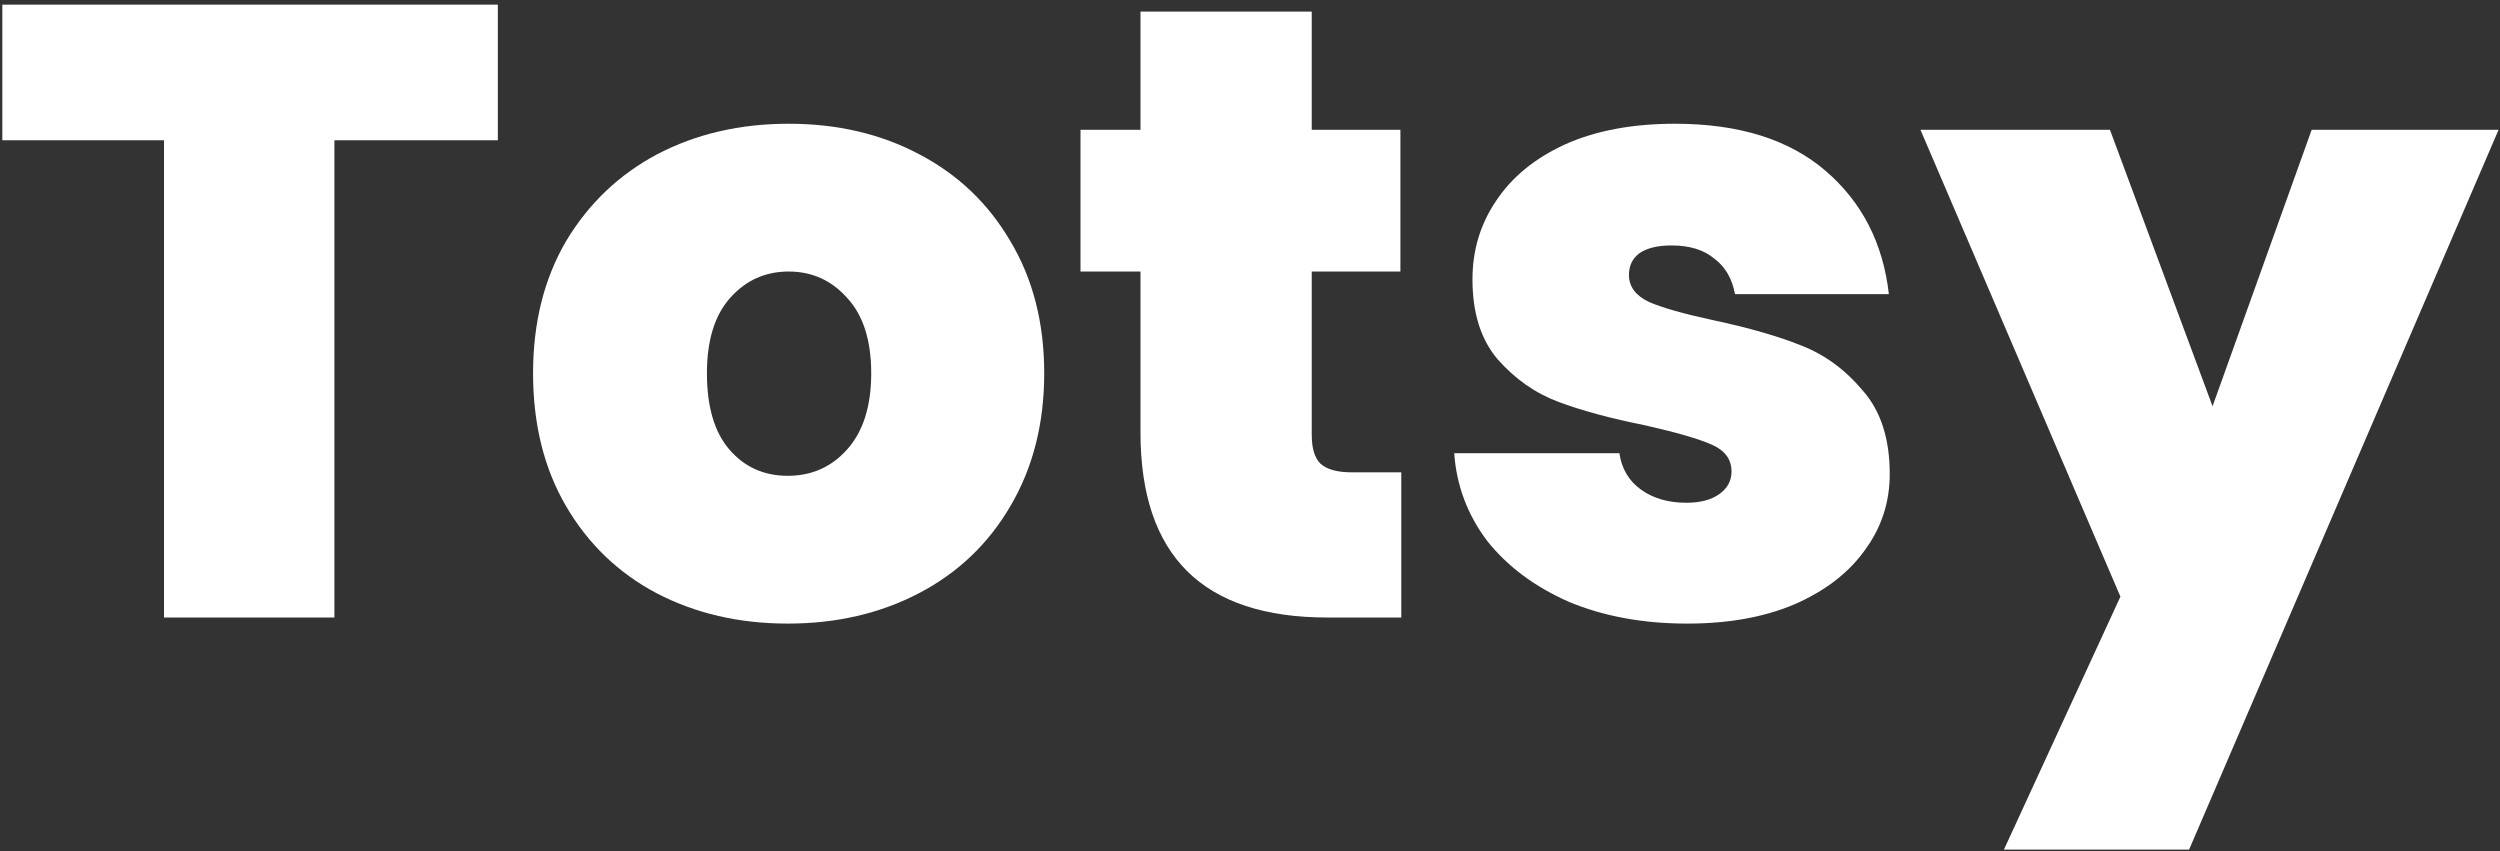 <svg width="417" height="142" viewBox="0 0 417 142" fill="none" xmlns="http://www.w3.org/2000/svg">
<rect x="0" y="0" width="417" height="142" fill="#333333" stroke="none"/>
<path d="M83.04 0.775V23.395H55.78V103H27.36V23.395H0.39V0.775H83.04Z" fill="white"/>
<path d="M131.4 104.015C123.28 104.015 115.982 102.323 109.505 98.94C103.125 95.557 98.098 90.723 94.425 84.44C90.752 78.157 88.915 70.762 88.915 62.255C88.915 53.845 90.752 46.498 94.425 40.215C98.195 33.932 103.27 29.098 109.65 25.715C116.127 22.332 123.425 20.64 131.545 20.64C139.665 20.64 146.915 22.332 153.295 25.715C159.772 29.098 164.847 33.932 168.52 40.215C172.29 46.498 174.175 53.845 174.175 62.255C174.175 70.665 172.29 78.06 168.52 84.44C164.847 90.723 159.772 95.557 153.295 98.94C146.818 102.323 139.52 104.015 131.4 104.015ZM131.4 79.365C135.363 79.365 138.65 77.915 141.26 75.015C143.967 72.018 145.32 67.765 145.32 62.255C145.32 56.745 143.967 52.54 141.26 49.64C138.65 46.74 135.412 45.29 131.545 45.29C127.678 45.29 124.44 46.74 121.83 49.64C119.22 52.54 117.915 56.745 117.915 62.255C117.915 67.862 119.172 72.115 121.685 75.015C124.198 77.915 127.437 79.365 131.4 79.365Z" fill="white"/>
<path d="M233.733 78.785V103H221.408C200.624 103 190.233 92.705 190.233 72.115V45.29H180.228V21.655H190.233V1.935H218.798V21.655H233.588V45.29H218.798V72.55C218.798 74.773 219.281 76.368 220.248 77.335C221.311 78.302 223.051 78.785 225.468 78.785H233.733Z" fill="white"/>
<path d="M281.423 104.015C274.076 104.015 267.503 102.807 261.703 100.39C255.999 97.877 251.456 94.493 248.073 90.24C244.786 85.89 242.949 81.008 242.563 75.595H270.113C270.499 78.205 271.708 80.235 273.738 81.685C275.768 83.135 278.281 83.86 281.278 83.86C283.598 83.86 285.434 83.377 286.788 82.41C288.141 81.443 288.818 80.187 288.818 78.64C288.818 76.61 287.706 75.112 285.483 74.145C283.259 73.178 279.586 72.115 274.463 70.955C268.663 69.795 263.829 68.49 259.963 67.04C256.096 65.59 252.713 63.222 249.813 59.935C247.009 56.648 245.608 52.202 245.608 46.595C245.608 41.762 246.913 37.412 249.523 33.545C252.133 29.582 255.951 26.44 260.978 24.12C266.101 21.8 272.239 20.64 279.393 20.64C290.026 20.64 298.388 23.25 304.478 28.47C310.568 33.69 314.096 40.553 315.063 49.06H289.398C288.914 46.45 287.754 44.468 285.918 43.115C284.178 41.665 281.809 40.94 278.813 40.94C276.493 40.94 274.704 41.375 273.448 42.245C272.288 43.115 271.708 44.323 271.708 45.87C271.708 47.803 272.819 49.302 275.043 50.365C277.266 51.332 280.843 52.347 285.773 53.41C291.669 54.667 296.551 56.068 300.418 57.615C304.381 59.162 307.813 61.675 310.713 65.155C313.709 68.538 315.208 73.178 315.208 79.075C315.208 83.812 313.806 88.065 311.003 91.835C308.296 95.605 304.381 98.602 299.258 100.825C294.231 102.952 288.286 104.015 281.423 104.015Z" fill="white"/>
<path d="M416.76 21.655L365.14 141.715H334.255L353.685 99.52L320.335 21.655H351.945L369.055 67.765L385.585 21.655H416.76Z" fill="white"/>
</svg>

